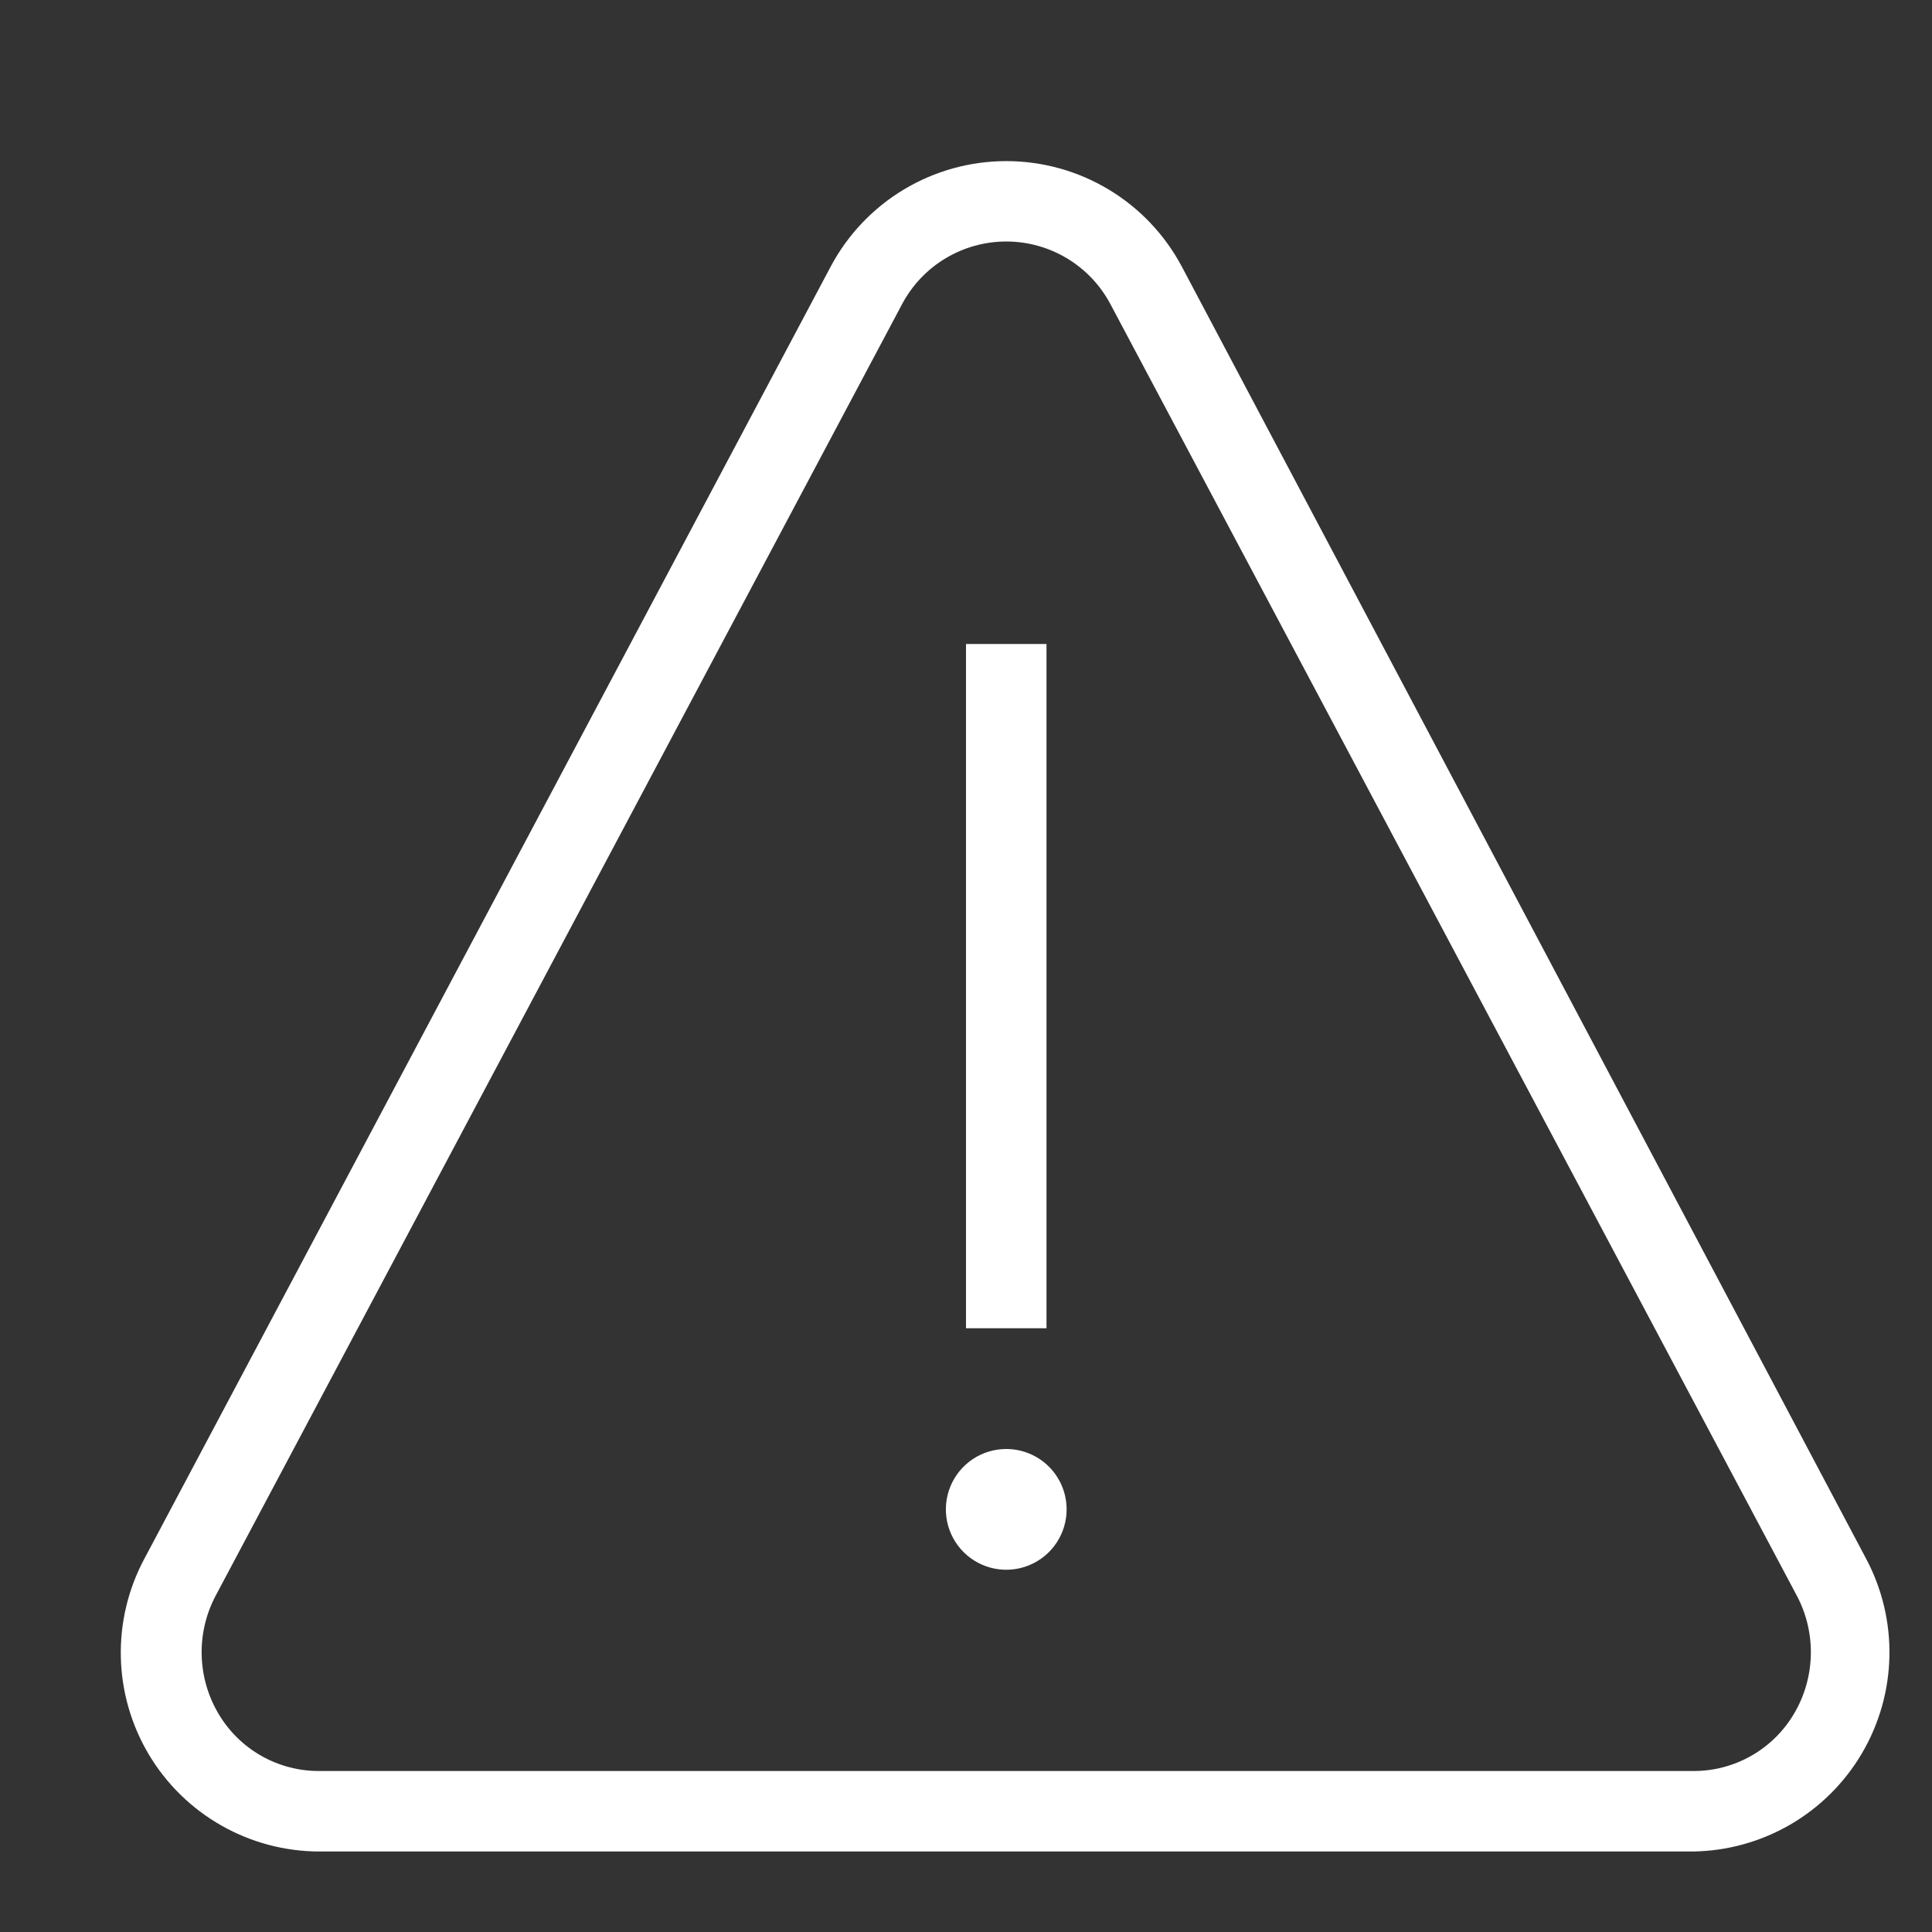<svg width="72" height="72" viewBox="0 0 72 72" fill="none" xmlns="http://www.w3.org/2000/svg">
<rect x="0" y="0" width="72" height="72" fill="#333333" stroke="none"/>
<path d="M63.09 69H11.91C10.628 69 9.369 68.667 8.254 68.034C7.139 67.402 6.207 66.491 5.55 65.391C4.893 64.29 4.532 63.038 4.503 61.757C4.474 60.476 4.778 59.209 5.385 58.08V58.08L30.96 9.93C31.592 8.744 32.534 7.752 33.686 7.061C34.838 6.369 36.156 6.004 37.5 6.004C38.844 6.004 40.162 6.369 41.314 7.061C42.466 7.752 43.408 8.744 44.04 9.93L69.54 58.08C70.14 59.204 70.44 60.463 70.413 61.736C70.385 63.01 70.03 64.255 69.382 65.352C68.735 66.448 67.816 67.36 66.714 67.999C65.612 68.638 64.364 68.983 63.09 69V69ZM8.025 59.49C7.67 60.17 7.495 60.929 7.516 61.696C7.537 62.462 7.753 63.211 8.145 63.87C8.531 64.523 9.082 65.064 9.743 65.438C10.404 65.812 11.151 66.006 11.91 66H63.09C63.849 66.006 64.597 65.812 65.257 65.438C65.918 65.064 66.469 64.523 66.855 63.87C67.247 63.211 67.463 62.462 67.484 61.696C67.505 60.929 67.33 60.17 66.975 59.49L41.385 11.34C41.011 10.633 40.452 10.042 39.768 9.63C39.083 9.218 38.299 9 37.5 9C36.701 9 35.917 9.218 35.232 9.63C34.548 10.042 33.989 10.633 33.615 11.34L8.025 59.49Z" fill="white"/>
<path d="M39 24H36V49.5H39V24Z" fill="white"/>
<path d="M37.5 54C37.055 54 36.62 54.132 36.25 54.379C35.88 54.626 35.592 54.978 35.421 55.389C35.251 55.8 35.206 56.252 35.293 56.689C35.38 57.125 35.594 57.526 35.909 57.841C36.224 58.156 36.625 58.37 37.061 58.457C37.498 58.544 37.95 58.499 38.361 58.329C38.772 58.158 39.124 57.87 39.371 57.5C39.618 57.13 39.75 56.695 39.75 56.25C39.75 55.653 39.513 55.081 39.091 54.659C38.669 54.237 38.097 54 37.5 54V54Z" fill="white"/>
</svg>
